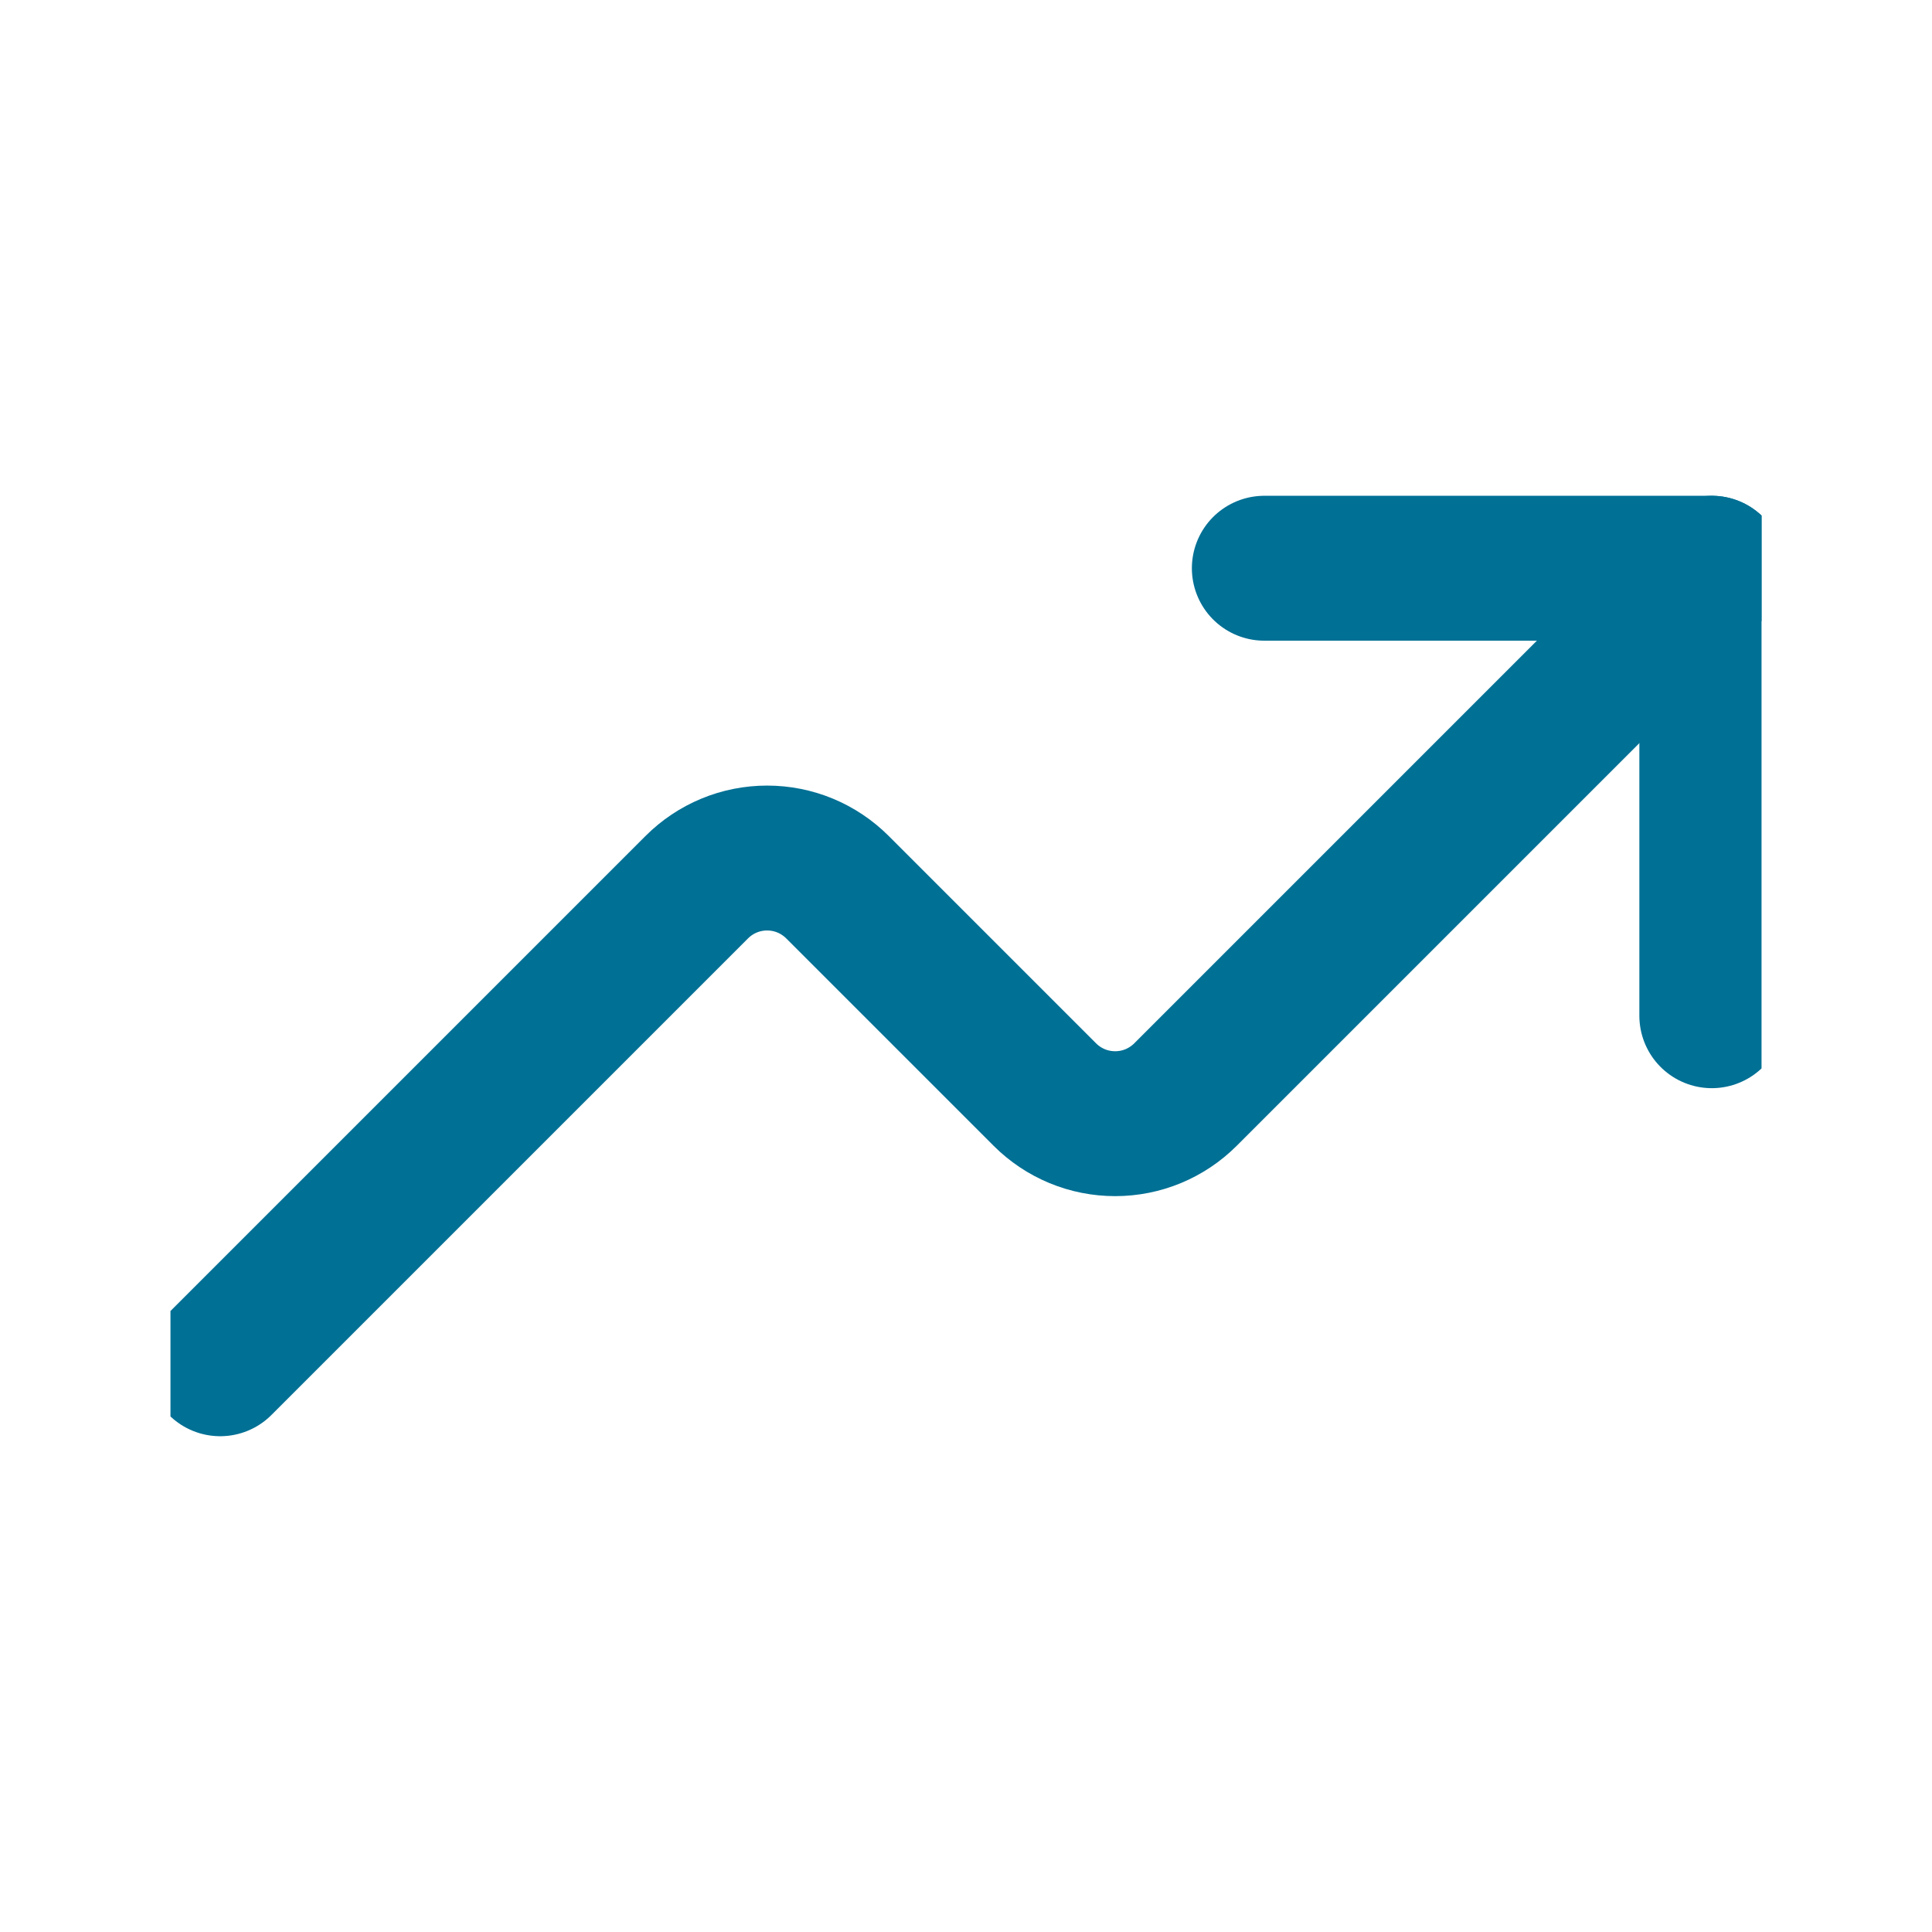 <svg width="34" height="34" viewBox="0 0 34 34" fill="none" xmlns="http://www.w3.org/2000/svg">
<g clip-path="url(#clip0_4056_105135)">
<path d="M30.125 17.875V10H22.25" stroke="#007095" stroke-width="2.55" stroke-linecap="round" stroke-linejoin="round"/>
<path d="M30.125 10L20.863 19.262C20.7 19.425 20.507 19.554 20.295 19.642C20.083 19.73 19.855 19.775 19.625 19.775C19.395 19.775 19.167 19.73 18.955 19.642C18.743 19.554 18.55 19.425 18.387 19.262L14.738 15.613C14.575 15.45 14.382 15.321 14.17 15.233C13.958 15.145 13.73 15.1 13.5 15.1C13.27 15.1 13.042 15.145 12.83 15.233C12.618 15.321 12.425 15.45 12.262 15.613L3.875 24" stroke="#007095" stroke-width="2.55" stroke-linecap="round" stroke-linejoin="round"/>
</g>
<defs>
<clipPath id="clip0_4056_105135">
<rect width="28" height="28" fill="white" transform="translate(3 3)"/>
</clipPath>
</defs>
</svg>
